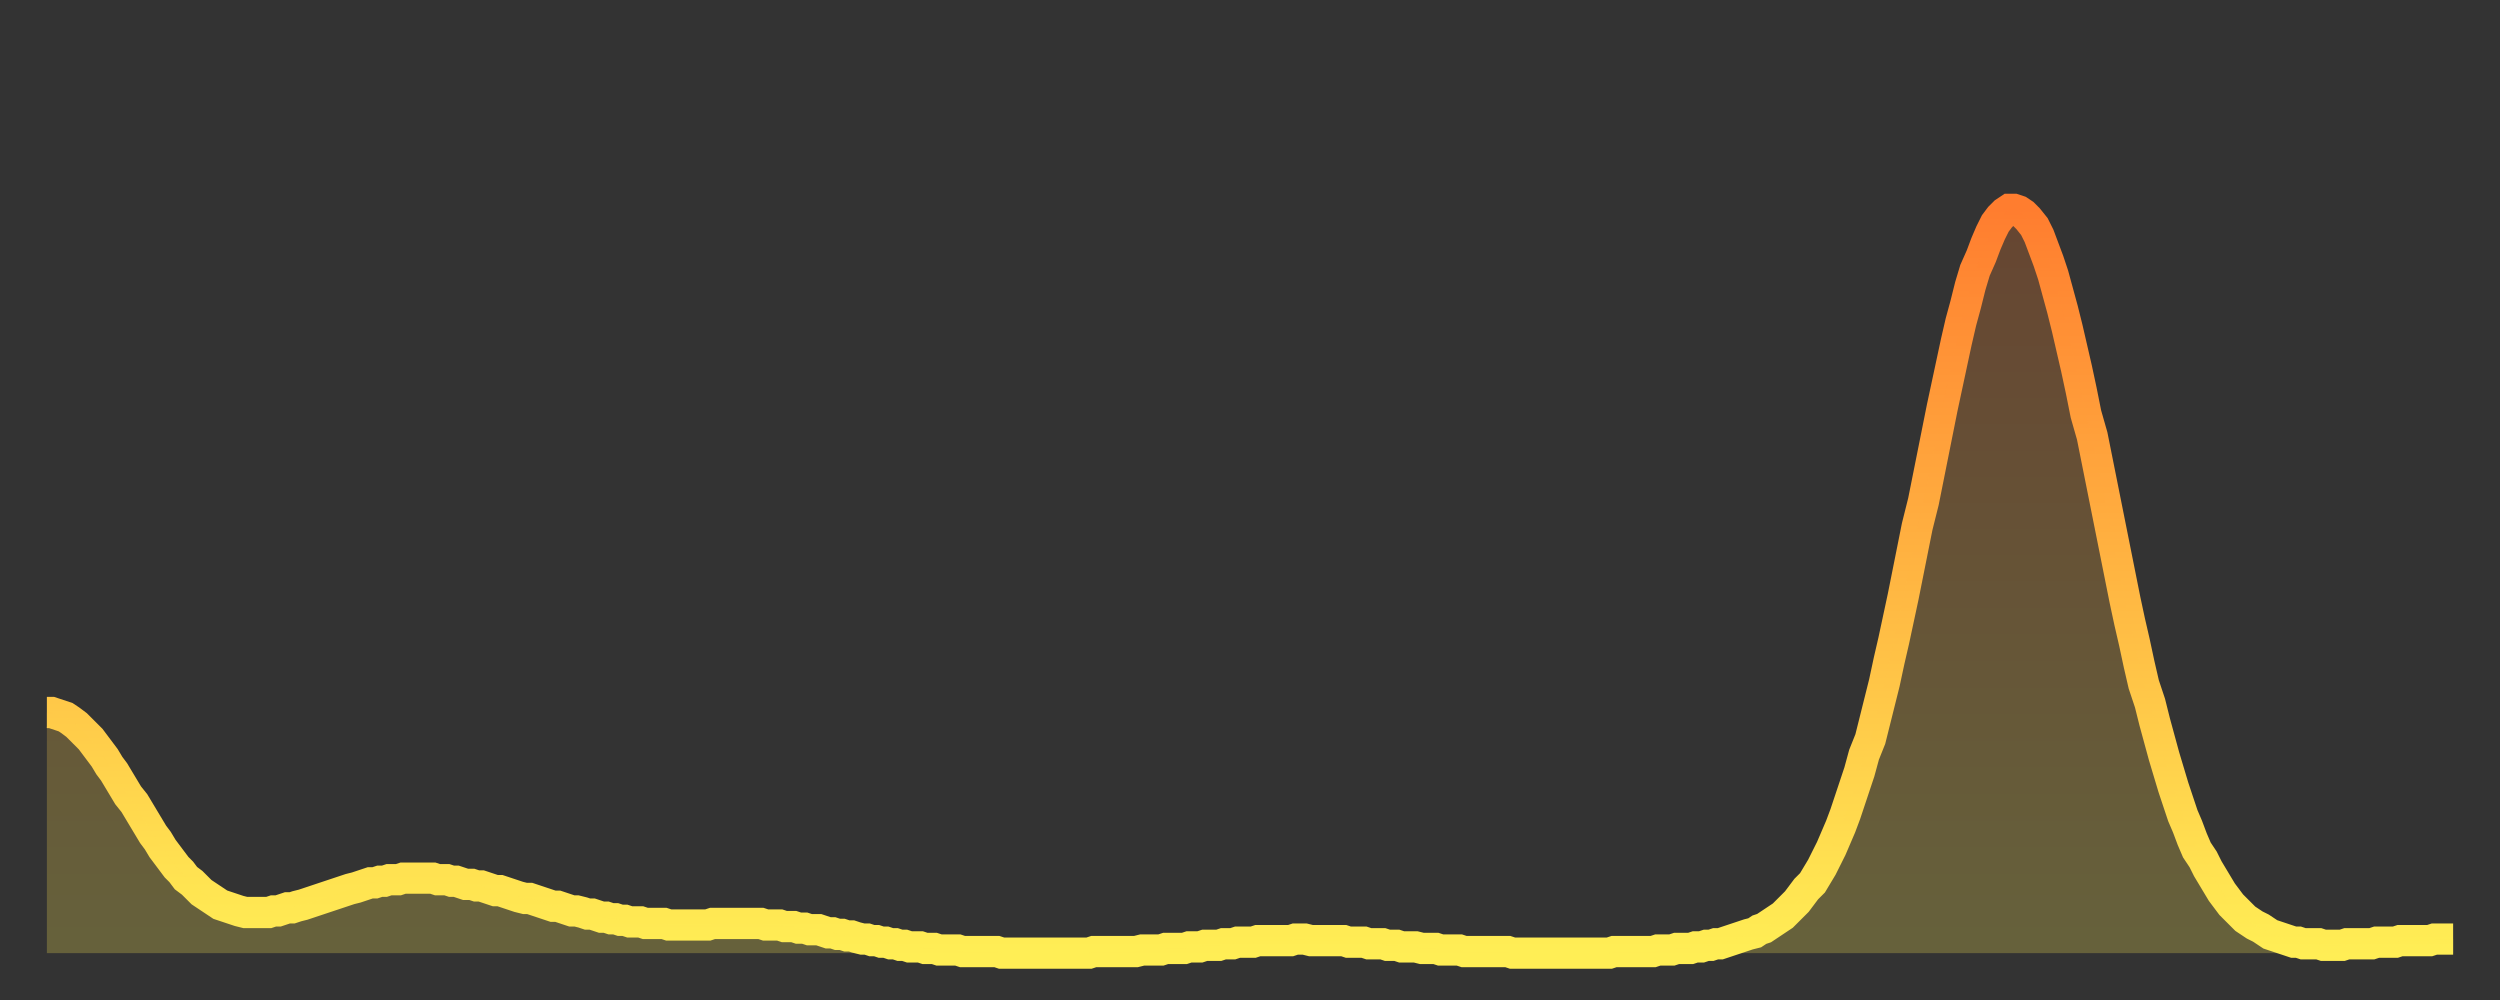 <?xml version="1.0" encoding="utf-8" ?>
<svg baseProfile="full" height="64" version="1.1" width="160" xmlns="http://www.w3.org/2000/svg" xmlns:ev="http://www.w3.org/2001/xml-events" xmlns:xlink="http://www.w3.org/1999/xlink"><rect width="100%" height="100%" fill="#333333" stroke="none"/><defs><linearGradient id="id1012352" x1="0" x2="0" y1="0" y2="1"><stop offset="0%" stop-color="#ff7d2f" /><stop offset="50%" stop-color="#ffb642" /><stop offset="100%" stop-color="#ffee55" /></linearGradient></defs><g transform="translate(3,3)"><g><path d="M 0.0 42.6 0.3 42.6 0.6 42.7 0.9 42.8 1.2 42.9 1.5 43.1 1.9 43.4 2.2 43.7 2.5 44.0 2.8 44.3 3.1 44.7 3.4 45.1 3.7 45.5 4.0 46.0 4.3 46.4 4.6 46.9 4.9 47.4 5.2 47.9 5.6 48.4 5.9 48.9 6.2 49.4 6.5 49.9 6.8 50.4 7.1 50.8 7.4 51.3 7.7 51.7 8.0 52.1 8.3 52.5 8.6 52.8 8.9 53.2 9.3 53.5 9.6 53.8 9.9 54.1 10.2 54.3 10.5 54.5 10.8 54.7 11.1 54.9 11.4 55.0 11.7 55.1 12.0 55.2 12.3 55.3 12.7 55.4 13.0 55.4 13.3 55.4 13.6 55.4 13.9 55.4 14.2 55.4 14.5 55.3 14.8 55.3 15.1 55.2 15.4 55.1 15.7 55.1 16.0 55.0 16.4 54.9 16.7 54.8 17.0 54.7 17.3 54.6 17.6 54.5 17.9 54.4 18.2 54.3 18.5 54.2 18.8 54.1 19.1 54.0 19.4 53.9 19.8 53.8 20.1 53.7 20.4 53.6 20.7 53.5 21.0 53.5 21.3 53.4 21.6 53.4 21.9 53.3 22.2 53.3 22.5 53.3 22.8 53.2 23.1 53.2 23.5 53.2 23.8 53.2 24.1 53.2 24.4 53.2 24.7 53.2 25.0 53.3 25.3 53.3 25.6 53.3 25.9 53.4 26.2 53.4 26.5 53.5 26.8 53.6 27.2 53.6 27.5 53.7 27.8 53.7 28.1 53.8 28.4 53.9 28.7 54.0 29.0 54.0 29.3 54.1 29.6 54.2 29.9 54.3 30.2 54.4 30.6 54.5 30.9 54.5 31.2 54.6 31.5 54.7 31.8 54.8 32.1 54.9 32.4 55.0 32.7 55.0 33.0 55.1 33.3 55.2 33.6 55.3 33.9 55.3 34.3 55.4 34.6 55.5 34.9 55.5 35.2 55.6 35.5 55.7 35.8 55.7 36.1 55.8 36.4 55.8 36.7 55.9 37.0 55.9 37.3 56.0 37.7 56.0 38.0 56.0 38.3 56.1 38.6 56.1 38.9 56.1 39.2 56.1 39.5 56.1 39.8 56.2 40.1 56.2 40.4 56.2 40.7 56.2 41.0 56.2 41.4 56.2 41.7 56.2 42.0 56.2 42.3 56.2 42.6 56.1 42.9 56.1 43.2 56.1 43.5 56.1 43.8 56.1 44.1 56.1 44.4 56.1 44.7 56.1 45.1 56.1 45.4 56.1 45.7 56.1 46.0 56.2 46.3 56.2 46.6 56.2 46.9 56.2 47.2 56.3 47.5 56.3 47.8 56.3 48.1 56.4 48.5 56.4 48.8 56.5 49.1 56.5 49.4 56.5 49.7 56.6 50.0 56.7 50.3 56.7 50.6 56.8 50.9 56.8 51.2 56.9 51.5 56.9 51.8 57.0 52.2 57.1 52.5 57.1 52.8 57.2 53.1 57.2 53.4 57.3 53.7 57.3 54.0 57.4 54.3 57.4 54.6 57.5 54.9 57.5 55.2 57.6 55.6 57.6 55.9 57.6 56.2 57.7 56.5 57.7 56.8 57.7 57.1 57.8 57.4 57.8 57.7 57.8 58.0 57.8 58.3 57.8 58.6 57.9 58.9 57.9 59.3 57.9 59.6 57.9 59.9 57.9 60.2 57.9 60.5 57.9 60.8 57.9 61.1 58.0 61.4 58.0 61.7 58.0 62.0 58.0 62.3 58.0 62.6 58.0 63.0 58.0 63.3 58.0 63.6 58.0 63.9 58.0 64.2 58.0 64.5 58.0 64.8 58.0 65.1 58.0 65.4 58.0 65.7 58.0 66.0 58.0 66.4 58.0 66.7 58.0 67.0 57.9 67.3 57.9 67.6 57.9 67.9 57.9 68.2 57.9 68.5 57.9 68.8 57.9 69.1 57.9 69.4 57.9 69.7 57.9 70.1 57.8 70.4 57.8 70.7 57.8 71.0 57.8 71.3 57.8 71.6 57.7 71.9 57.7 72.2 57.7 72.5 57.7 72.8 57.7 73.1 57.6 73.5 57.6 73.8 57.6 74.1 57.5 74.4 57.5 74.7 57.5 75.0 57.5 75.3 57.4 75.6 57.4 75.9 57.4 76.2 57.3 76.5 57.3 76.8 57.3 77.2 57.3 77.5 57.2 77.8 57.2 78.1 57.2 78.4 57.2 78.7 57.2 79.0 57.2 79.3 57.2 79.6 57.2 79.9 57.1 80.2 57.1 80.5 57.1 80.9 57.2 81.2 57.2 81.5 57.2 81.8 57.2 82.1 57.2 82.4 57.2 82.7 57.2 83.0 57.2 83.3 57.3 83.6 57.3 83.9 57.3 84.3 57.3 84.6 57.4 84.9 57.4 85.2 57.4 85.5 57.4 85.8 57.5 86.1 57.5 86.4 57.5 86.7 57.6 87.0 57.6 87.3 57.6 87.6 57.6 88.0 57.7 88.3 57.7 88.6 57.7 88.9 57.7 89.2 57.8 89.5 57.8 89.8 57.8 90.1 57.8 90.4 57.8 90.7 57.9 91.0 57.9 91.4 57.9 91.7 57.9 92.0 57.9 92.3 57.9 92.6 57.9 92.9 57.9 93.2 57.9 93.5 57.9 93.8 58.0 94.1 58.0 94.4 58.0 94.7 58.0 95.1 58.0 95.4 58.0 95.7 58.0 96.0 58.0 96.3 58.0 96.6 58.0 96.9 58.0 97.2 58.0 97.5 58.0 97.8 58.0 98.1 58.0 98.4 58.0 98.8 58.0 99.1 58.0 99.4 58.0 99.7 58.0 100.0 58.0 100.3 57.9 100.6 57.9 100.9 57.9 101.2 57.9 101.5 57.9 101.8 57.9 102.2 57.9 102.5 57.9 102.8 57.9 103.1 57.8 103.4 57.8 103.7 57.8 104.0 57.8 104.3 57.7 104.6 57.7 104.9 57.7 105.2 57.7 105.5 57.6 105.9 57.6 106.2 57.5 106.5 57.5 106.8 57.4 107.1 57.4 107.4 57.3 107.7 57.2 108.0 57.1 108.3 57.0 108.6 56.9 108.9 56.8 109.3 56.7 109.6 56.5 109.9 56.4 110.2 56.2 110.5 56.0 110.8 55.8 111.1 55.6 111.4 55.3 111.7 55.0 112.0 54.7 112.3 54.3 112.6 53.9 113.0 53.5 113.3 53.0 113.6 52.5 113.9 51.9 114.2 51.3 114.5 50.6 114.8 49.9 115.1 49.1 115.4 48.2 115.7 47.3 116.0 46.4 116.3 45.3 116.7 44.3 117.0 43.1 117.3 41.9 117.6 40.7 117.9 39.3 118.2 38.0 118.5 36.6 118.8 35.2 119.1 33.7 119.4 32.2 119.7 30.7 120.1 29.1 120.4 27.6 120.7 26.1 121.0 24.6 121.3 23.1 121.6 21.7 121.9 20.3 122.2 18.9 122.5 17.6 122.8 16.5 123.1 15.3 123.4 14.3 123.8 13.4 124.1 12.6 124.4 11.9 124.7 11.3 125.0 10.9 125.3 10.6 125.6 10.4 125.9 10.4 126.2 10.5 126.5 10.7 126.8 11.0 127.2 11.5 127.5 12.1 127.8 12.9 128.1 13.7 128.4 14.6 128.7 15.7 129.0 16.8 129.3 18.0 129.6 19.3 129.9 20.6 130.2 22.0 130.5 23.5 130.9 24.9 131.2 26.4 131.5 27.9 131.8 29.4 132.1 30.9 132.4 32.4 132.7 33.9 133.0 35.4 133.3 36.8 133.6 38.1 133.9 39.5 134.2 40.8 134.6 42.0 134.9 43.2 135.2 44.3 135.5 45.4 135.8 46.4 136.1 47.4 136.4 48.3 136.7 49.2 137.0 49.9 137.3 50.7 137.6 51.4 138.0 52.0 138.3 52.6 138.6 53.1 138.9 53.6 139.2 54.1 139.5 54.5 139.8 54.9 140.1 55.2 140.4 55.5 140.7 55.8 141.0 56.0 141.3 56.2 141.7 56.4 142.0 56.6 142.3 56.8 142.6 56.9 142.9 57.0 143.2 57.1 143.5 57.2 143.8 57.3 144.1 57.3 144.4 57.4 144.7 57.4 145.1 57.4 145.4 57.4 145.7 57.5 146.0 57.5 146.3 57.5 146.6 57.5 146.9 57.5 147.2 57.4 147.5 57.4 147.8 57.4 148.1 57.4 148.4 57.4 148.8 57.4 149.1 57.3 149.4 57.3 149.7 57.3 150.0 57.3 150.3 57.3 150.6 57.2 150.9 57.2 151.2 57.2 151.5 57.2 151.8 57.2 152.1 57.2 152.5 57.2 152.8 57.1 153.1 57.1 153.4 57.1 153.7 57.1 154.0 57.1" fill="none" id="graph-curve" opacity="1" stroke="url(#id1012352)" stroke-width="2" /><path d="M 0 58 L 0.0 42.6 0.3 42.6 0.6 42.7 0.9 42.8 1.2 42.9 1.5 43.1 1.9 43.4 2.2 43.7 2.5 44.0 2.8 44.3 3.1 44.7 3.4 45.1 3.7 45.5 4.0 46.0 4.3 46.4 4.6 46.9 4.9 47.4 5.2 47.9 5.6 48.4 5.9 48.9 6.2 49.4 6.5 49.9 6.8 50.4 7.1 50.8 7.4 51.3 7.7 51.7 8.0 52.1 8.3 52.5 8.6 52.8 8.9 53.2 9.3 53.5 9.6 53.8 9.9 54.1 10.2 54.3 10.5 54.5 10.8 54.7 11.1 54.9 11.4 55.0 11.7 55.1 12.0 55.2 12.3 55.3 12.7 55.4 13.0 55.4 13.3 55.4 13.6 55.4 13.9 55.4 14.2 55.4 14.5 55.3 14.8 55.3 15.1 55.2 15.4 55.1 15.7 55.1 16.0 55.0 16.4 54.9 16.7 54.8 17.0 54.7 17.3 54.6 17.6 54.5 17.9 54.4 18.2 54.3 18.5 54.2 18.8 54.1 19.1 54.0 19.4 53.9 19.8 53.8 20.1 53.7 20.4 53.6 20.7 53.5 21.0 53.5 21.3 53.4 21.6 53.4 21.9 53.3 22.2 53.3 22.5 53.3 22.8 53.2 23.1 53.2 23.5 53.2 23.8 53.2 24.1 53.2 24.4 53.2 24.7 53.2 25.0 53.3 25.3 53.3 25.6 53.3 25.9 53.4 26.2 53.4 26.5 53.5 26.8 53.6 27.2 53.6 27.5 53.7 27.8 53.7 28.1 53.8 28.4 53.9 28.7 54.0 29.0 54.0 29.3 54.1 29.6 54.2 29.9 54.3 30.2 54.4 30.6 54.5 30.9 54.5 31.2 54.6 31.5 54.7 31.8 54.8 32.1 54.9 32.4 55.0 32.7 55.0 33.0 55.1 33.3 55.2 33.6 55.3 33.9 55.3 34.3 55.4 34.6 55.5 34.9 55.5 35.2 55.6 35.5 55.7 35.8 55.7 36.1 55.8 36.4 55.8 36.7 55.9 37.0 55.9 37.3 56.0 37.7 56.0 38.0 56.0 38.3 56.1 38.6 56.1 38.9 56.1 39.2 56.1 39.5 56.1 39.8 56.2 40.1 56.2 40.4 56.2 40.7 56.2 41.0 56.2 41.4 56.2 41.7 56.2 42.0 56.2 42.3 56.2 42.6 56.1 42.9 56.1 43.2 56.1 43.5 56.1 43.8 56.1 44.1 56.1 44.4 56.1 44.7 56.1 45.1 56.1 45.4 56.1 45.7 56.1 46.0 56.2 46.3 56.2 46.6 56.2 46.9 56.2 47.2 56.3 47.5 56.3 47.8 56.3 48.1 56.4 48.5 56.4 48.8 56.5 49.1 56.5 49.4 56.5 49.7 56.6 50.0 56.7 50.3 56.7 50.6 56.8 50.9 56.8 51.2 56.9 51.5 56.9 51.8 57.0 52.2 57.1 52.5 57.1 52.8 57.2 53.1 57.2 53.4 57.3 53.7 57.3 54.0 57.4 54.3 57.4 54.6 57.5 54.9 57.5 55.2 57.6 55.6 57.6 55.9 57.6 56.2 57.7 56.5 57.7 56.8 57.7 57.1 57.8 57.4 57.8 57.7 57.8 58.0 57.8 58.3 57.8 58.6 57.9 58.9 57.9 59.3 57.9 59.6 57.9 59.9 57.9 60.2 57.9 60.5 57.9 60.8 57.9 61.1 58.0 61.4 58.0 61.7 58.0 62.0 58.0 62.3 58.0 62.6 58.0 63.0 58.0 63.3 58.0 63.6 58.0 63.9 58.0 64.2 58.0 64.5 58.0 64.8 58.0 65.1 58.0 65.4 58.0 65.7 58.0 66.0 58.0 66.4 58.0 66.7 58.0 67.0 57.9 67.3 57.9 67.6 57.9 67.9 57.9 68.2 57.9 68.5 57.9 68.8 57.9 69.1 57.9 69.4 57.9 69.7 57.9 70.1 57.8 70.4 57.8 70.7 57.8 71.0 57.8 71.3 57.8 71.6 57.7 71.9 57.7 72.2 57.7 72.5 57.7 72.8 57.7 73.1 57.6 73.5 57.6 73.8 57.6 74.1 57.5 74.4 57.5 74.7 57.5 75.0 57.5 75.3 57.4 75.6 57.4 75.9 57.4 76.2 57.3 76.5 57.3 76.8 57.3 77.2 57.3 77.5 57.2 77.8 57.2 78.1 57.2 78.4 57.2 78.7 57.2 79.0 57.2 79.3 57.2 79.6 57.2 79.9 57.1 80.2 57.1 80.5 57.1 80.9 57.2 81.2 57.2 81.5 57.2 81.8 57.2 82.1 57.2 82.4 57.2 82.7 57.2 83.0 57.2 83.3 57.3 83.6 57.3 83.9 57.3 84.3 57.3 84.6 57.4 84.9 57.4 85.2 57.4 85.5 57.4 85.8 57.5 86.1 57.5 86.4 57.5 86.7 57.6 87.0 57.6 87.3 57.6 87.6 57.6 88.0 57.7 88.3 57.7 88.6 57.7 88.9 57.7 89.2 57.8 89.5 57.8 89.8 57.8 90.1 57.8 90.4 57.8 90.7 57.9 91.0 57.9 91.4 57.9 91.7 57.9 92.0 57.9 92.3 57.9 92.6 57.9 92.9 57.9 93.2 57.9 93.5 57.9 93.8 58.0 94.1 58.0 94.4 58.0 94.7 58.0 95.1 58.0 95.4 58.0 95.7 58.0 96.0 58.0 96.3 58.0 96.6 58.0 96.9 58.0 97.2 58.0 97.5 58.0 97.8 58.0 98.1 58.0 98.4 58.0 98.8 58.0 99.1 58.0 99.4 58.0 99.7 58.0 100.0 58.0 100.3 57.9 100.6 57.9 100.9 57.9 101.2 57.9 101.5 57.9 101.8 57.9 102.2 57.9 102.5 57.9 102.8 57.9 103.1 57.8 103.4 57.8 103.7 57.8 104.0 57.8 104.3 57.7 104.6 57.7 104.9 57.7 105.2 57.7 105.5 57.6 105.9 57.6 106.2 57.5 106.5 57.5 106.8 57.4 107.1 57.4 107.4 57.3 107.7 57.2 108.0 57.1 108.3 57.0 108.6 56.9 108.9 56.8 109.3 56.7 109.6 56.5 109.9 56.4 110.2 56.2 110.5 56.0 110.8 55.8 111.1 55.6 111.4 55.3 111.7 55.0 112.0 54.7 112.3 54.3 112.6 53.9 113.0 53.5 113.3 53.0 113.6 52.5 113.9 51.9 114.2 51.3 114.5 50.6 114.8 49.9 115.1 49.1 115.4 48.2 115.7 47.3 116.0 46.4 116.3 45.3 116.7 44.3 117.0 43.1 117.3 41.9 117.6 40.7 117.9 39.3 118.2 38.0 118.5 36.6 118.8 35.2 119.1 33.7 119.4 32.2 119.7 30.7 120.1 29.1 120.4 27.6 120.7 26.1 121.0 24.6 121.3 23.1 121.6 21.7 121.9 20.3 122.2 18.9 122.5 17.6 122.8 16.5 123.1 15.3 123.4 14.3 123.8 13.4 124.1 12.6 124.4 11.9 124.7 11.3 125.0 10.9 125.3 10.6 125.6 10.4 125.9 10.4 126.2 10.5 126.5 10.7 126.8 11.0 127.2 11.5 127.5 12.1 127.8 12.9 128.1 13.7 128.4 14.6 128.7 15.7 129.0 16.8 129.3 18.0 129.6 19.3 129.9 20.6 130.2 22.0 130.5 23.5 130.9 24.9 131.2 26.4 131.5 27.9 131.8 29.4 132.1 30.9 132.4 32.4 132.7 33.9 133.0 35.4 133.3 36.8 133.6 38.1 133.9 39.5 134.2 40.8 134.6 42.0 134.9 43.2 135.2 44.3 135.5 45.4 135.8 46.4 136.1 47.4 136.4 48.3 136.7 49.2 137.0 49.9 137.3 50.7 137.6 51.4 138.0 52.0 138.3 52.6 138.6 53.1 138.9 53.6 139.2 54.1 139.5 54.5 139.8 54.9 140.1 55.2 140.4 55.5 140.7 55.8 141.0 56.0 141.3 56.2 141.7 56.4 142.0 56.6 142.3 56.8 142.6 56.9 142.9 57.0 143.2 57.1 143.5 57.2 143.8 57.3 144.1 57.3 144.4 57.4 144.7 57.4 145.1 57.4 145.4 57.4 145.7 57.5 146.0 57.5 146.3 57.5 146.6 57.5 146.9 57.5 147.2 57.4 147.5 57.4 147.8 57.4 148.1 57.4 148.4 57.4 148.8 57.4 149.1 57.3 149.4 57.3 149.7 57.3 150.0 57.3 150.3 57.3 150.6 57.2 150.9 57.2 151.2 57.2 151.5 57.2 151.8 57.2 152.1 57.2 152.5 57.2 152.8 57.1 153.1 57.1 153.4 57.1 153.7 57.1 154.0 57.1 154 58" fill="url(#id1012352)" fill-opacity=".25" id="graph-shadow" /></g></g></svg>